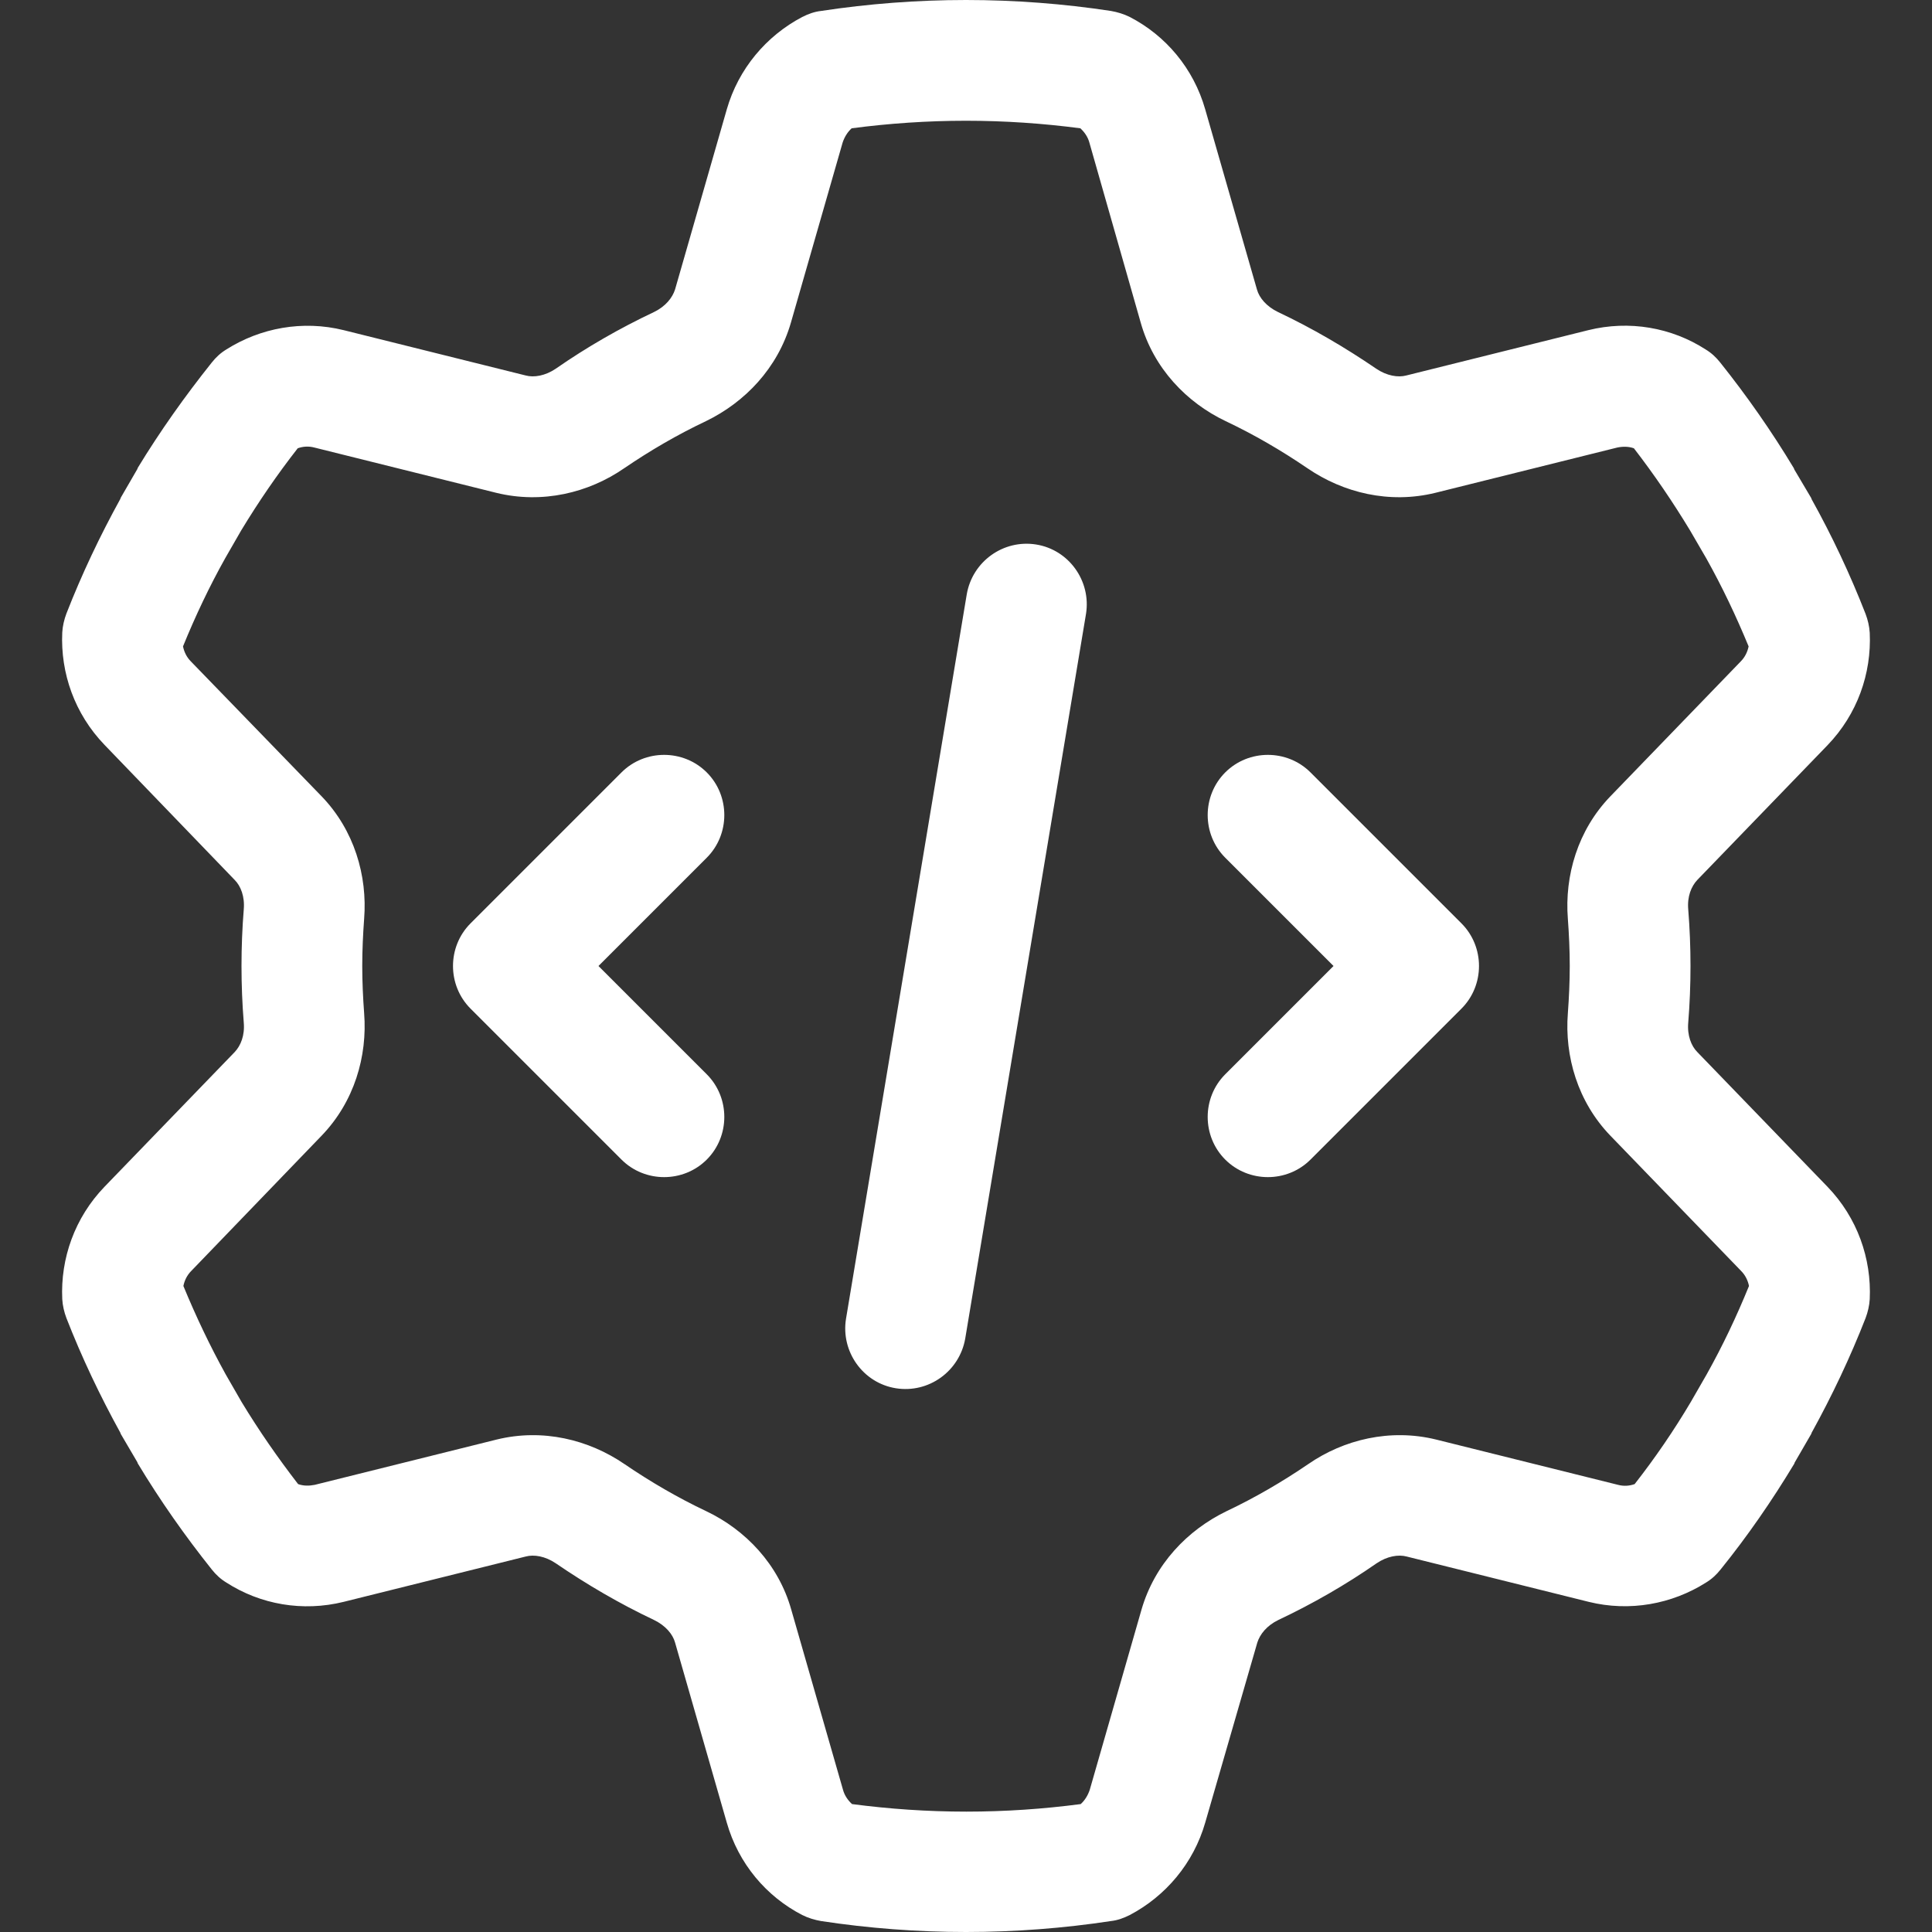 <?xml version="1.0" encoding="UTF-8"?>
<!-- Generator: Adobe Illustrator 27.8.0, SVG Export Plug-In . SVG Version: 6.00 Build 0)  -->
<svg xmlns="http://www.w3.org/2000/svg" xmlns:xlink="http://www.w3.org/1999/xlink" version="1.1" id="Layer_1" x="0px" y="0px" viewBox="0 0 512 512" style="enable-background:new 0 0 512 512;" xml:space="preserve">
<rect x="0" y="0" width="512" height="512" fill="#333333" stroke="none"/>
<style type="text/css">
	.st0{fill:#FFFFFF;}
</style>
<path class="st0" d="M225.7,34c-1.1,1-1.9,2.3-2.4,3.8l-13.7,47.7c-3.5,12.1-12.2,21.1-22.5,26.1c-7.6,3.6-14.8,7.8-21.7,12.5  c-9.4,6.5-21.7,9.5-33.9,6.5l-48.2-12c-1.5-0.4-3-0.3-4.4,0.2c-5.4,6.9-10.4,14.2-15,21.8l-4.2,7.3c-4.2,7.5-7.9,15.3-11.2,23.4  c0.3,1.5,1,2.9,2.1,4L85.2,211c8.7,9,12.2,21.1,11.3,32.5c-0.3,4.1-0.5,8.3-0.5,12.5c0,4.2,0.2,8.4,0.5,12.5  c0.9,11.4-2.6,23.5-11.3,32.5l-34.5,35.8c-1.1,1.1-1.8,2.5-2.1,4c3.3,8,7,15.8,11.2,23.4l4.2,7.3c4.6,7.6,9.6,14.8,15,21.8  c1.4,0.5,2.9,0.5,4.4,0.2l48.2-12c12.2-3,24.4,0,33.9,6.5c6.9,4.7,14.1,8.9,21.7,12.5c10.3,4.9,19.1,14,22.5,26.1l13.7,47.7  c0.4,1.5,1.3,2.8,2.4,3.8c9.9,1.3,20,2,30.3,2s20.4-0.7,30.3-2c1.1-1,1.9-2.3,2.4-3.8l13.7-47.7c3.5-12.1,12.2-21.1,22.5-26.1  c7.6-3.6,14.8-7.8,21.7-12.5c9.4-6.5,21.7-9.5,33.9-6.5l48.2,12c1.5,0.4,3,0.3,4.4-0.2c5.4-6.9,10.4-14.2,14.9-21.8l4.2-7.3  c4.2-7.5,7.9-15.3,11.2-23.4c-0.3-1.5-1-2.9-2.1-4L426.8,301c-8.7-9-12.2-21.1-11.3-32.5c0.3-4.1,0.5-8.3,0.5-12.5  s-0.2-8.4-0.5-12.5c-0.9-11.4,2.6-23.5,11.3-32.5l34.5-35.7c1.1-1.1,1.8-2.5,2.1-4c-3.3-8-7-15.8-11.2-23.3l-4.3-7.4  c-4.6-7.6-9.5-14.8-14.9-21.8c-1.4-0.5-2.9-0.5-4.4-0.2l-48.2,12c-12.2,3-24.4,0-33.9-6.5c-6.9-4.7-14.1-8.9-21.7-12.5  c-10.3-4.9-19.1-14-22.5-26.1l-13.6-47.7c-0.4-1.5-1.3-2.8-2.4-3.8c-9.9-1.3-20-2-30.3-2S235.6,32.7,225.7,34L225.7,34z M217.6,2.9  C230.1,1,243,0,256,0s25.9,1,38.4,2.9c1.7,0.3,3.4,0.8,5,1.6c9.5,4.9,16.9,13.6,20,24.5l13.7,47.7c0.6,2.2,2.5,4.5,5.6,6  c9.1,4.3,17.8,9.4,26,15c2.8,1.9,5.8,2.4,8,1.8l48.2-12c10.9-2.7,22.1-0.7,31.1,5.1c1.5,0.9,2.8,2.1,3.9,3.5  c7.1,8.9,13.6,18.2,19.5,28l0.1,0.3l4.5,7.6l0.1,0.3c5.4,9.7,10.2,19.9,14.3,30.4c0.6,1.6,1,3.3,1.1,5c0.5,10.8-3.3,21.6-11.2,29.8  l-34.5,35.7c-1.6,1.7-2.7,4.4-2.4,7.8c0.4,5,0.6,10,0.6,15s-0.2,10.1-0.6,15c-0.3,3.4,0.8,6.2,2.4,7.8l34.5,35.7  c7.9,8.2,11.7,19,11.2,29.8c-0.1,1.7-0.5,3.4-1.1,5c-4.1,10.5-8.9,20.6-14.3,30.4L480,380l-4.4,7.6l-0.1,0.3  c-5.9,9.8-12.4,19.2-19.5,28c-1.1,1.4-2.4,2.6-3.9,3.5c-9,5.7-20.2,7.8-31.1,5.1l-48.2-12c-2.2-0.6-5.2-0.1-8,1.8  c-8.2,5.7-16.9,10.7-26,15c-3.1,1.5-4.9,3.8-5.6,6L319.4,483c-3.1,10.8-10.5,19.5-20,24.5c-1.6,0.8-3.2,1.4-5,1.6  C281.9,511,269,512,256,512s-25.9-1-38.4-2.9c-1.7-0.3-3.4-0.8-5-1.6c-9.5-4.9-16.9-13.6-20-24.5l-13.7-47.7c-0.6-2.2-2.5-4.5-5.6-6  c-9.1-4.3-17.8-9.4-26-15c-2.8-1.9-5.8-2.4-8-1.8l-48.2,12c-10.9,2.7-22.1,0.7-31.1-5.1c-1.5-0.9-2.8-2.1-3.9-3.5  c-7.1-8.9-13.7-18.3-19.6-28.1l-0.1-0.3L32,380l-0.1-0.3c-5.4-9.8-10.2-19.9-14.3-30.4c-0.6-1.6-1-3.3-1.1-5  c-0.5-10.8,3.3-21.6,11.2-29.8l34.5-35.7c1.6-1.7,2.7-4.4,2.4-7.8c-0.4-5-0.6-10-0.6-15s0.2-10.1,0.6-15c0.3-3.4-0.8-6.2-2.4-7.8  l-34.5-35.8c-7.9-8.2-11.7-19-11.2-29.8c0.1-1.7,0.5-3.4,1.1-5c4.1-10.5,8.9-20.6,14.3-30.4l0.1-0.3l4.4-7.6l0.1-0.3  c5.9-9.7,12.5-19,19.6-27.9c1.1-1.4,2.4-2.6,3.9-3.5c9-5.7,20.2-7.8,31.1-5.1l48.2,12c2.2,0.6,5.2,0.1,8-1.8  c8.2-5.7,16.9-10.7,26-15c3.1-1.5,4.9-3.8,5.6-6L192.6,29c3.1-10.8,10.5-19.5,20-24.5C214.2,3.7,215.8,3.1,217.6,2.9z M287.8,162.7  l-32,192c-1.5,8.7-9.7,14.6-18.4,13.2s-14.6-9.7-13.2-18.4l32-192c1.5-8.7,9.7-14.6,18.4-13.2S289.2,154,287.8,162.7L287.8,162.7z   M187.3,227.3L158.6,256l28.7,28.7c6.2,6.2,6.2,16.4,0,22.6s-16.4,6.2-22.6,0l-40-40c-6.2-6.2-6.2-16.4,0-22.6l40-40  c6.2-6.2,16.4-6.2,22.6,0S193.5,221.1,187.3,227.3L187.3,227.3z M347.3,204.7l40,40c6.2,6.2,6.2,16.4,0,22.6l-40,40  c-6.2,6.2-16.4,6.2-22.6,0s-6.2-16.4,0-22.6l28.7-28.7l-28.7-28.7c-6.2-6.2-6.2-16.4,0-22.6S341.1,198.5,347.3,204.7z"></path>
</svg>
